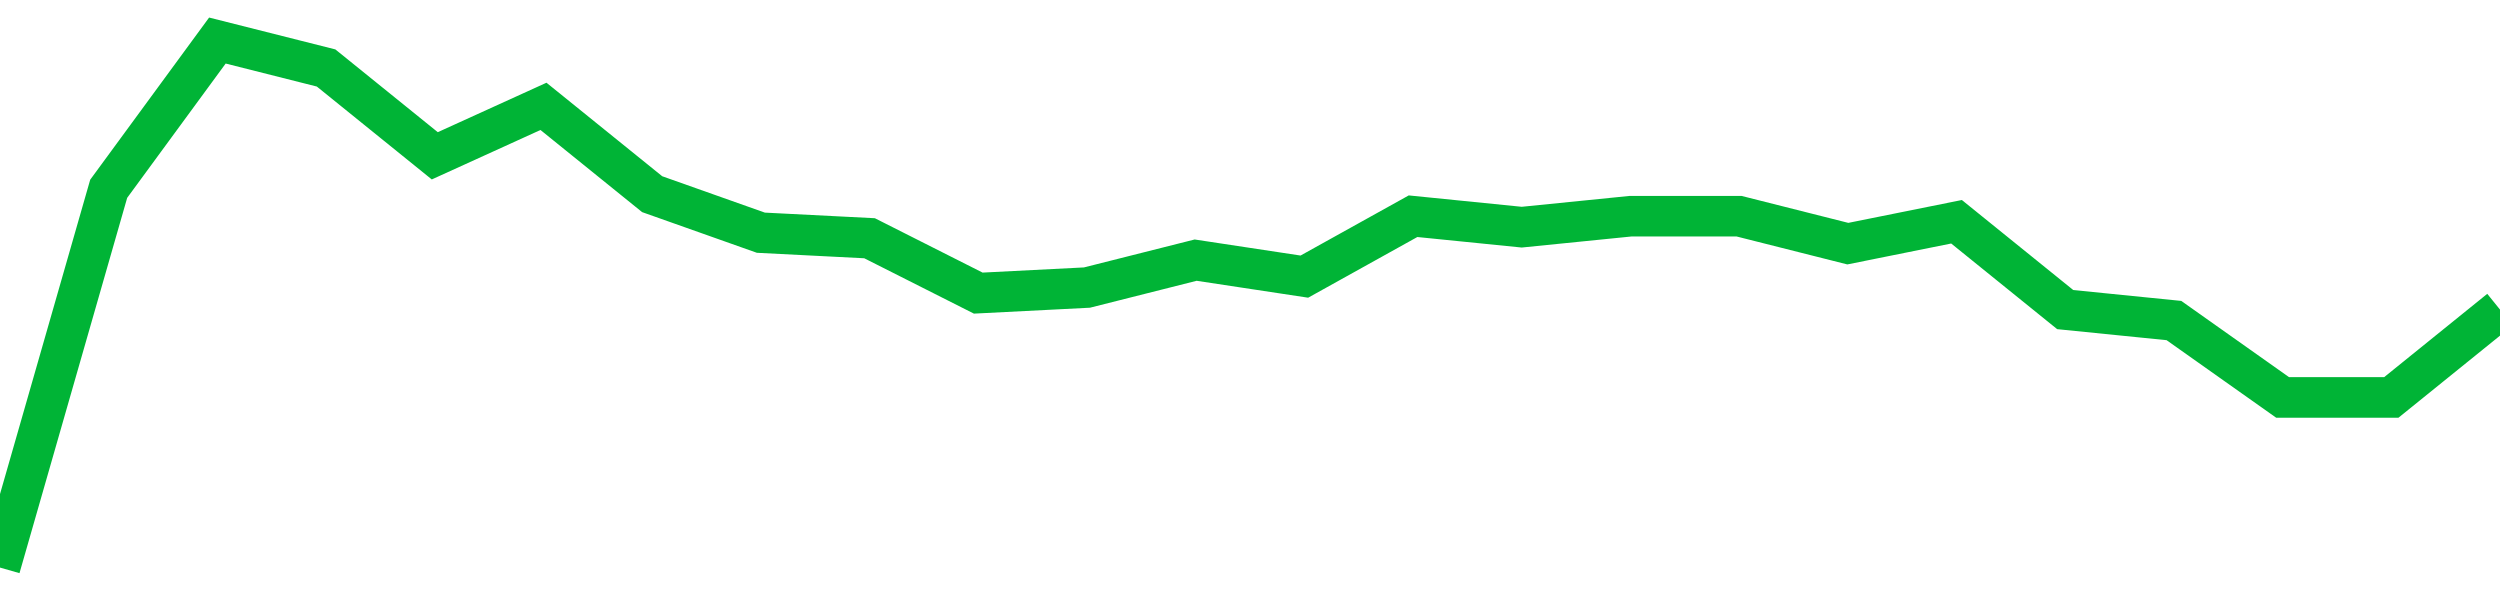 <!-- Generated with https://github.com/jxxe/sparkline/ --><svg viewBox="0 0 185 45" class="sparkline" xmlns="http://www.w3.org/2000/svg"><path class="sparkline--fill" d="M 0 42 L 0 42 L 8.043 13.97 L 16.087 3 L 24.13 5.03 L 32.174 11.53 L 40.217 7.87 L 48.261 14.37 L 56.304 17.22 L 64.348 17.63 L 72.391 21.69 L 80.435 21.28 L 88.478 19.25 L 96.522 20.47 L 104.565 16 L 112.609 16.81 L 120.652 16 L 128.696 16 L 136.739 18.03 L 144.783 16.41 L 152.826 22.91 L 160.87 23.72 L 168.913 29.41 L 176.957 29.41 L 185 22.91 V 45 L 0 45 Z" stroke="none" fill="none" ></path><path class="sparkline--line" d="M 0 42 L 0 42 L 8.043 13.97 L 16.087 3 L 24.13 5.03 L 32.174 11.53 L 40.217 7.87 L 48.261 14.37 L 56.304 17.22 L 64.348 17.63 L 72.391 21.69 L 80.435 21.28 L 88.478 19.25 L 96.522 20.47 L 104.565 16 L 112.609 16.81 L 120.652 16 L 128.696 16 L 136.739 18.03 L 144.783 16.41 L 152.826 22.91 L 160.87 23.72 L 168.913 29.41 L 176.957 29.41 L 185 22.91" fill="none" stroke-width="3" stroke="#00B436" ></path></svg>